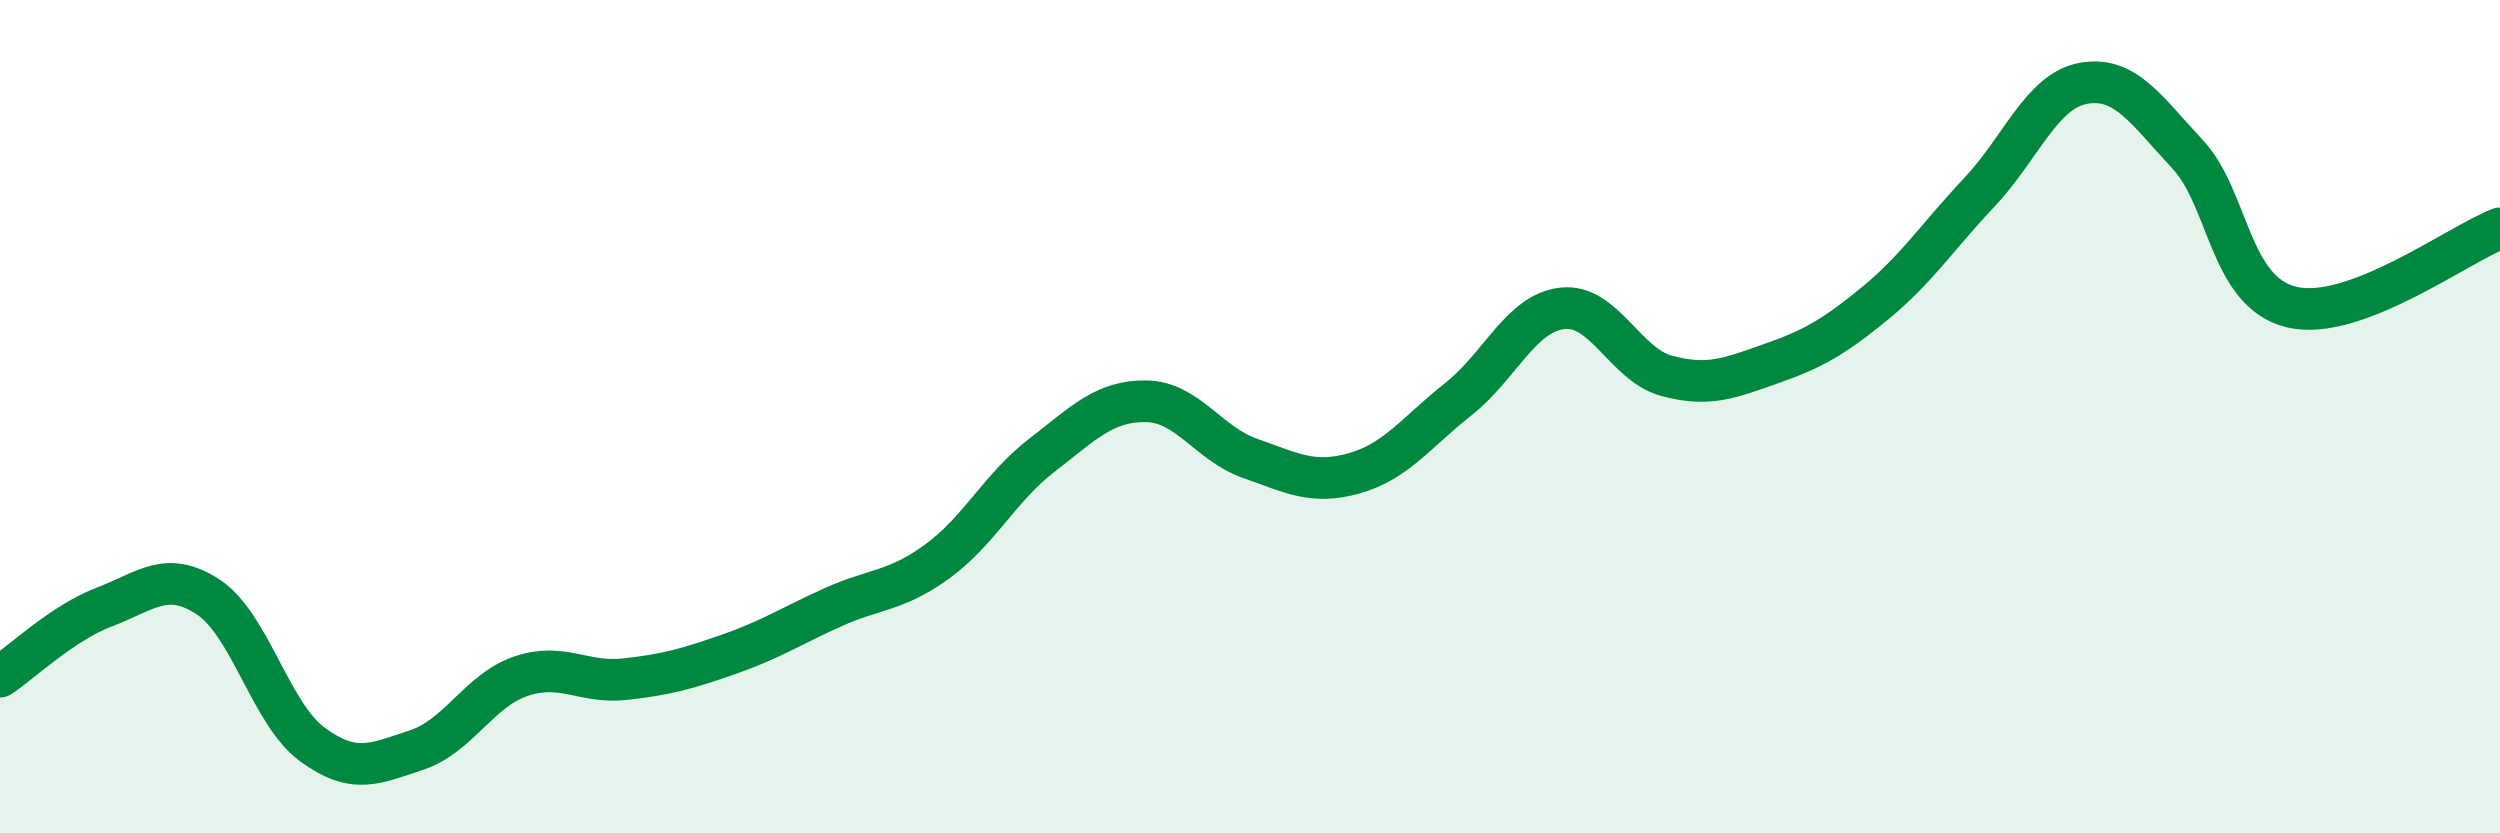 
    <svg width="60" height="20" viewBox="0 0 60 20" xmlns="http://www.w3.org/2000/svg">
      <path
        d="M 0,16.24 C 0.5,15.91 1.5,14.95 2.5,14.57 C 3.5,14.19 4,13.67 5,14.33 C 6,14.99 6.5,17.14 7.5,17.87 C 8.5,18.6 9,18.33 10,18 C 11,17.67 11.5,16.57 12.5,16.23 C 13.5,15.89 14,16.41 15,16.3 C 16,16.19 16.5,16.05 17.5,15.7 C 18.5,15.35 19,15.02 20,14.57 C 21,14.12 21.5,14.2 22.5,13.47 C 23.5,12.74 24,11.7 25,10.93 C 26,10.16 26.5,9.62 27.5,9.63 C 28.5,9.64 29,10.65 30,11 C 31,11.35 31.5,11.64 32.5,11.36 C 33.5,11.08 34,10.37 35,9.58 C 36,8.79 36.5,7.51 37.5,7.4 C 38.5,7.29 39,8.75 40,9.02 C 41,9.29 41.5,9.08 42.5,8.73 C 43.5,8.38 44,8.1 45,7.28 C 46,6.46 46.5,5.68 47.5,4.62 C 48.5,3.56 49,2.18 50,2 C 51,1.82 51.5,2.63 52.5,3.7 C 53.5,4.77 53.5,7.01 55,7.37 C 56.5,7.73 59,5.86 60,5.48L60 20L0 20Z"
        fill="#008740"
        opacity="0.1"
        stroke-linecap="round"
        stroke-linejoin="round"
      />
      <path
        d="M 0,16.24 C 0.5,15.91 1.5,14.95 2.5,14.57 C 3.5,14.19 4,13.67 5,14.33 C 6,14.99 6.5,17.14 7.5,17.87 C 8.5,18.6 9,18.33 10,18 C 11,17.67 11.5,16.57 12.5,16.23 C 13.5,15.89 14,16.41 15,16.3 C 16,16.19 16.5,16.05 17.5,15.7 C 18.5,15.35 19,15.02 20,14.57 C 21,14.12 21.5,14.2 22.5,13.47 C 23.5,12.74 24,11.7 25,10.93 C 26,10.16 26.5,9.62 27.5,9.63 C 28.5,9.64 29,10.65 30,11 C 31,11.35 31.5,11.64 32.5,11.36 C 33.5,11.08 34,10.37 35,9.58 C 36,8.79 36.5,7.51 37.5,7.4 C 38.5,7.29 39,8.75 40,9.02 C 41,9.29 41.5,9.08 42.5,8.73 C 43.5,8.38 44,8.1 45,7.28 C 46,6.46 46.5,5.68 47.5,4.62 C 48.5,3.56 49,2.18 50,2 C 51,1.82 51.5,2.63 52.5,3.7 C 53.5,4.77 53.5,7.01 55,7.37 C 56.5,7.73 59,5.86 60,5.48"
        stroke="#008740"
        stroke-width="1"
        fill="none"
        stroke-linecap="round"
        stroke-linejoin="round"
      />
    </svg>
  